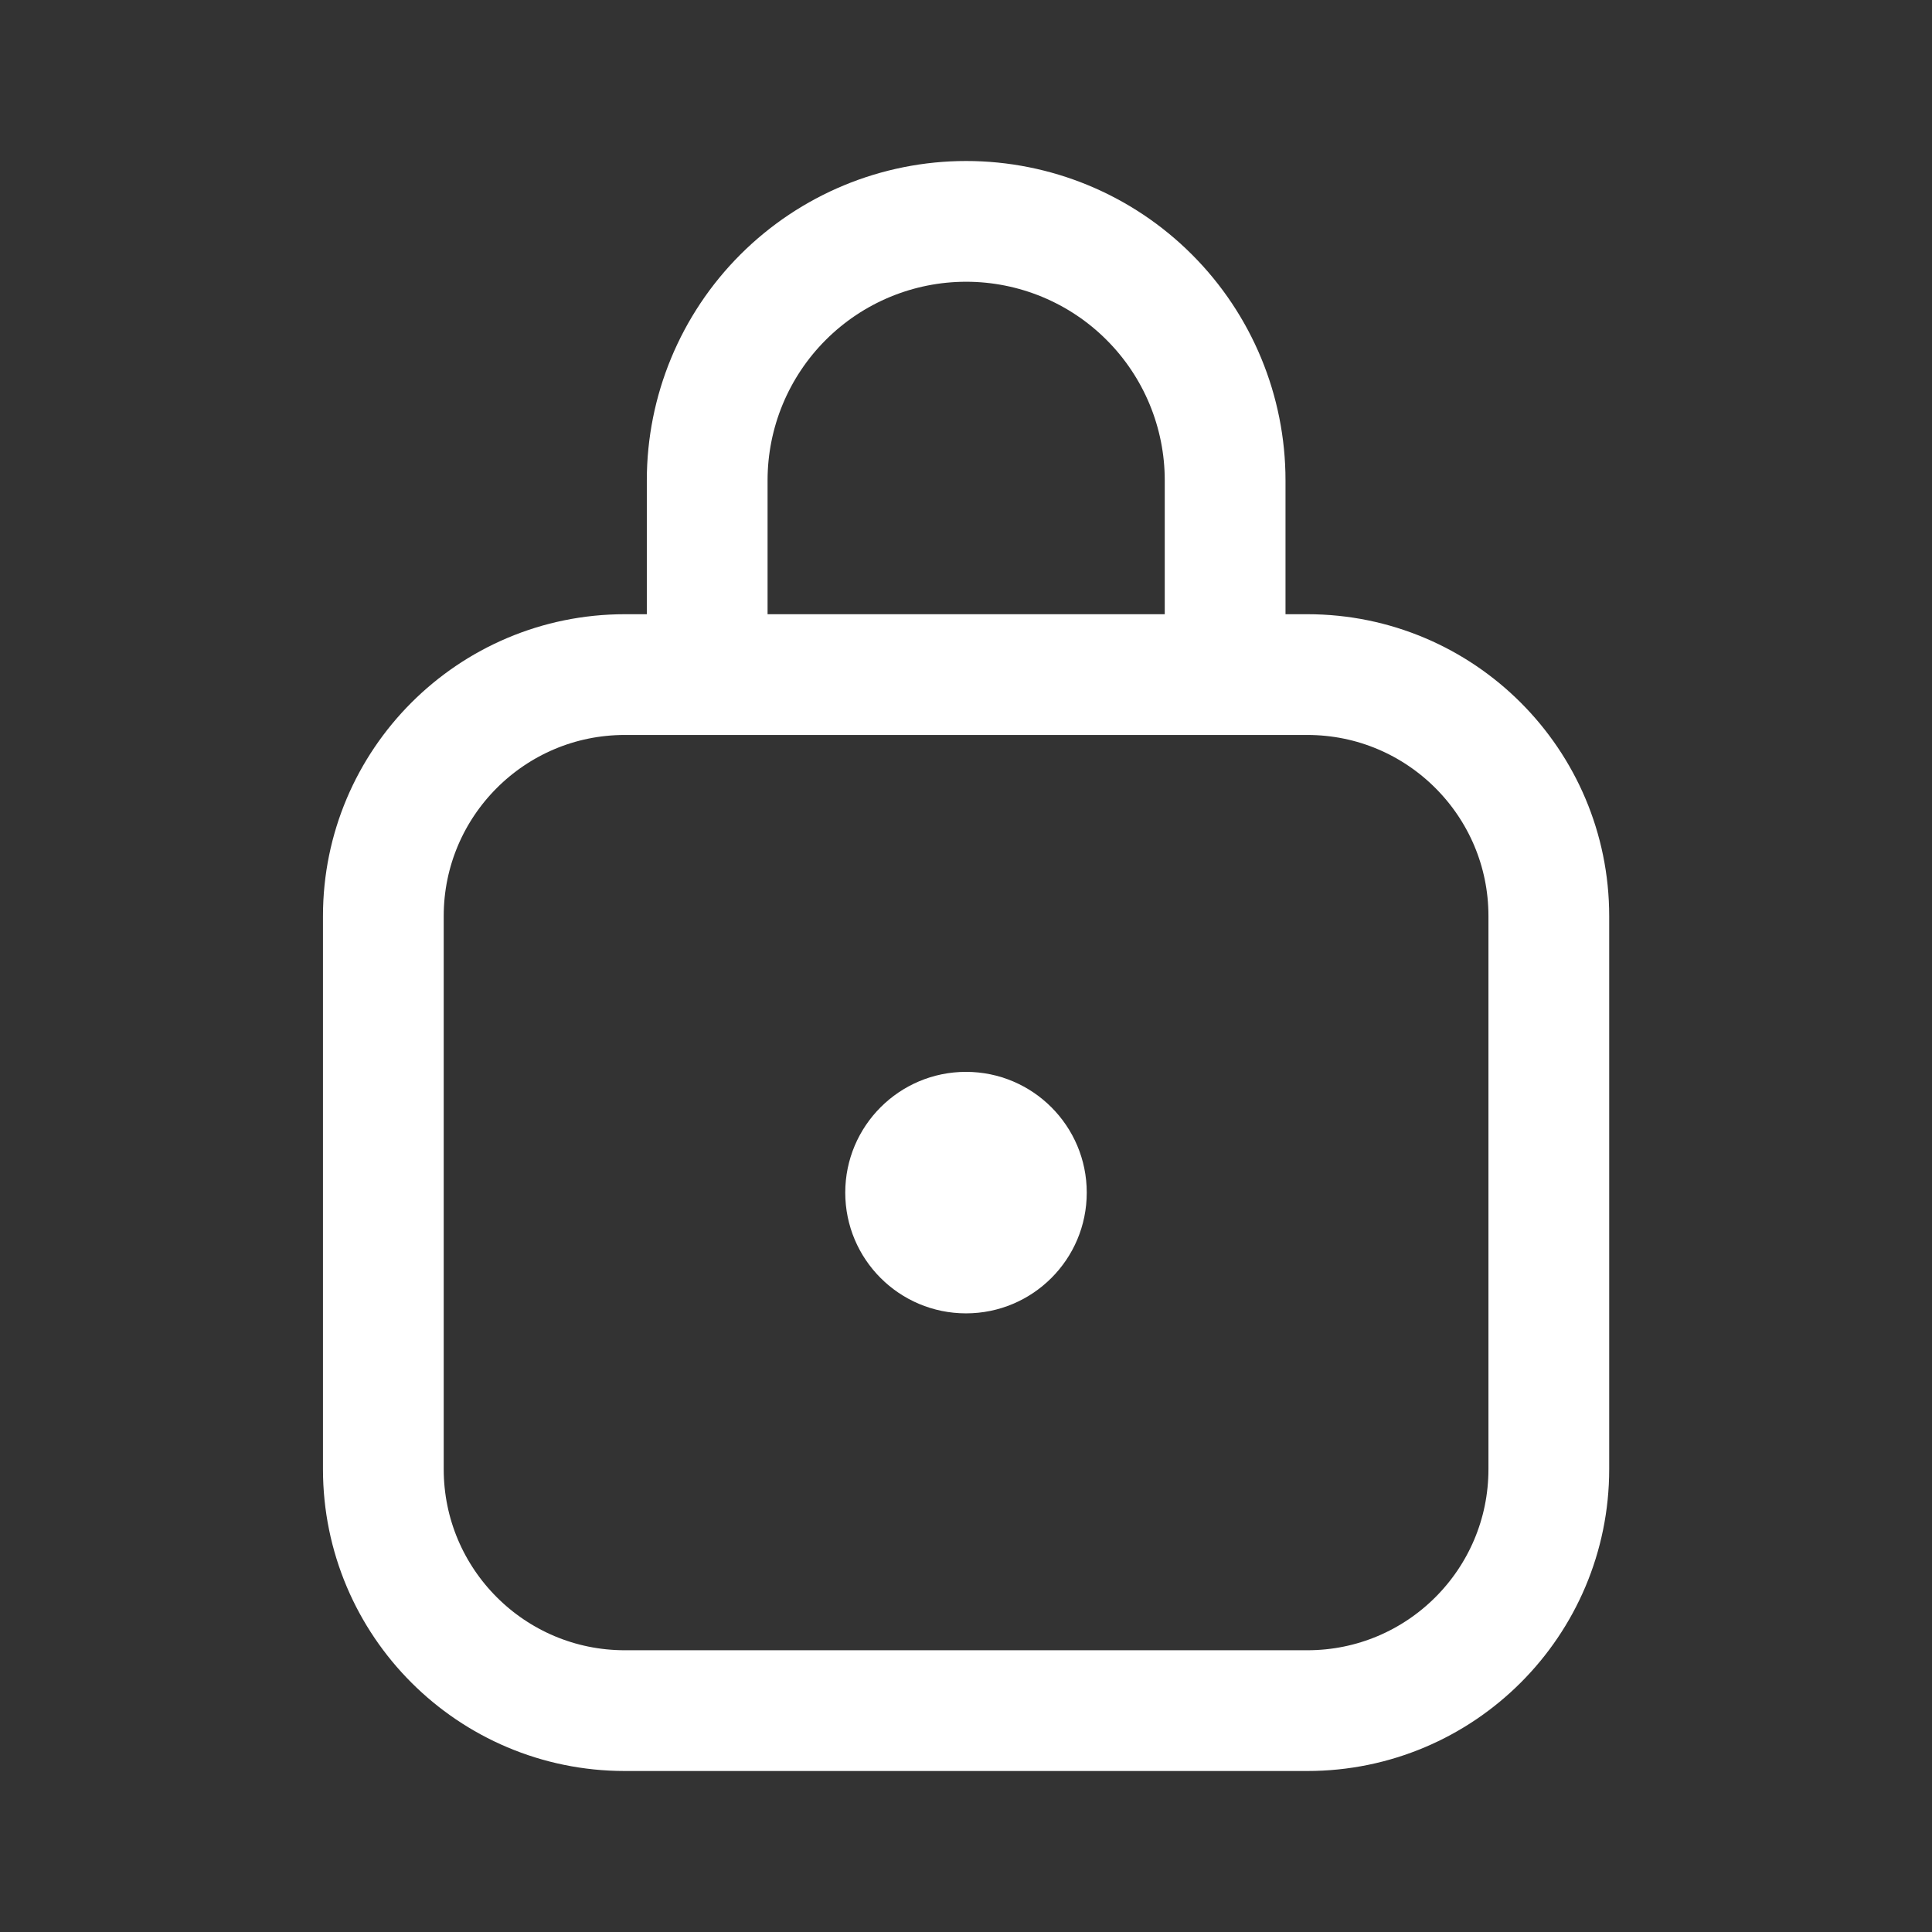 <svg width="24" height="24" viewBox="0 0 24 24" fill="none" xmlns="http://www.w3.org/2000/svg">
<rect x="0" y="0" width="24" height="24" fill="#333333" stroke="none"/>
<path d="M16.24 8.38H7.762C6.105 8.38 4.762 9.724 4.762 11.38V18.25C4.762 19.907 6.105 21.25 7.762 21.25H16.24C17.897 21.25 19.24 19.907 19.24 18.25V11.38C19.24 9.724 17.897 8.38 16.24 8.38Z" stroke="white" stroke-width="1.5" stroke-linecap="round" stroke-linejoin="round"/>
<path d="M15.219 8.38V5.967C15.219 5.114 14.88 4.296 14.277 3.693C13.674 3.089 12.855 2.75 12.002 2.75C11.149 2.75 10.331 3.089 9.727 3.693C9.124 4.296 8.785 5.114 8.785 5.967V8.38" stroke="white" stroke-width="1.5" stroke-linecap="round" stroke-linejoin="round"/>
<path d="M12 16.315C12.828 16.315 13.5 15.644 13.5 14.815C13.5 13.987 12.828 13.315 12 13.315C11.172 13.315 10.5 13.987 10.5 14.815C10.5 15.644 11.172 16.315 12 16.315Z" fill="white"/>
</svg>
